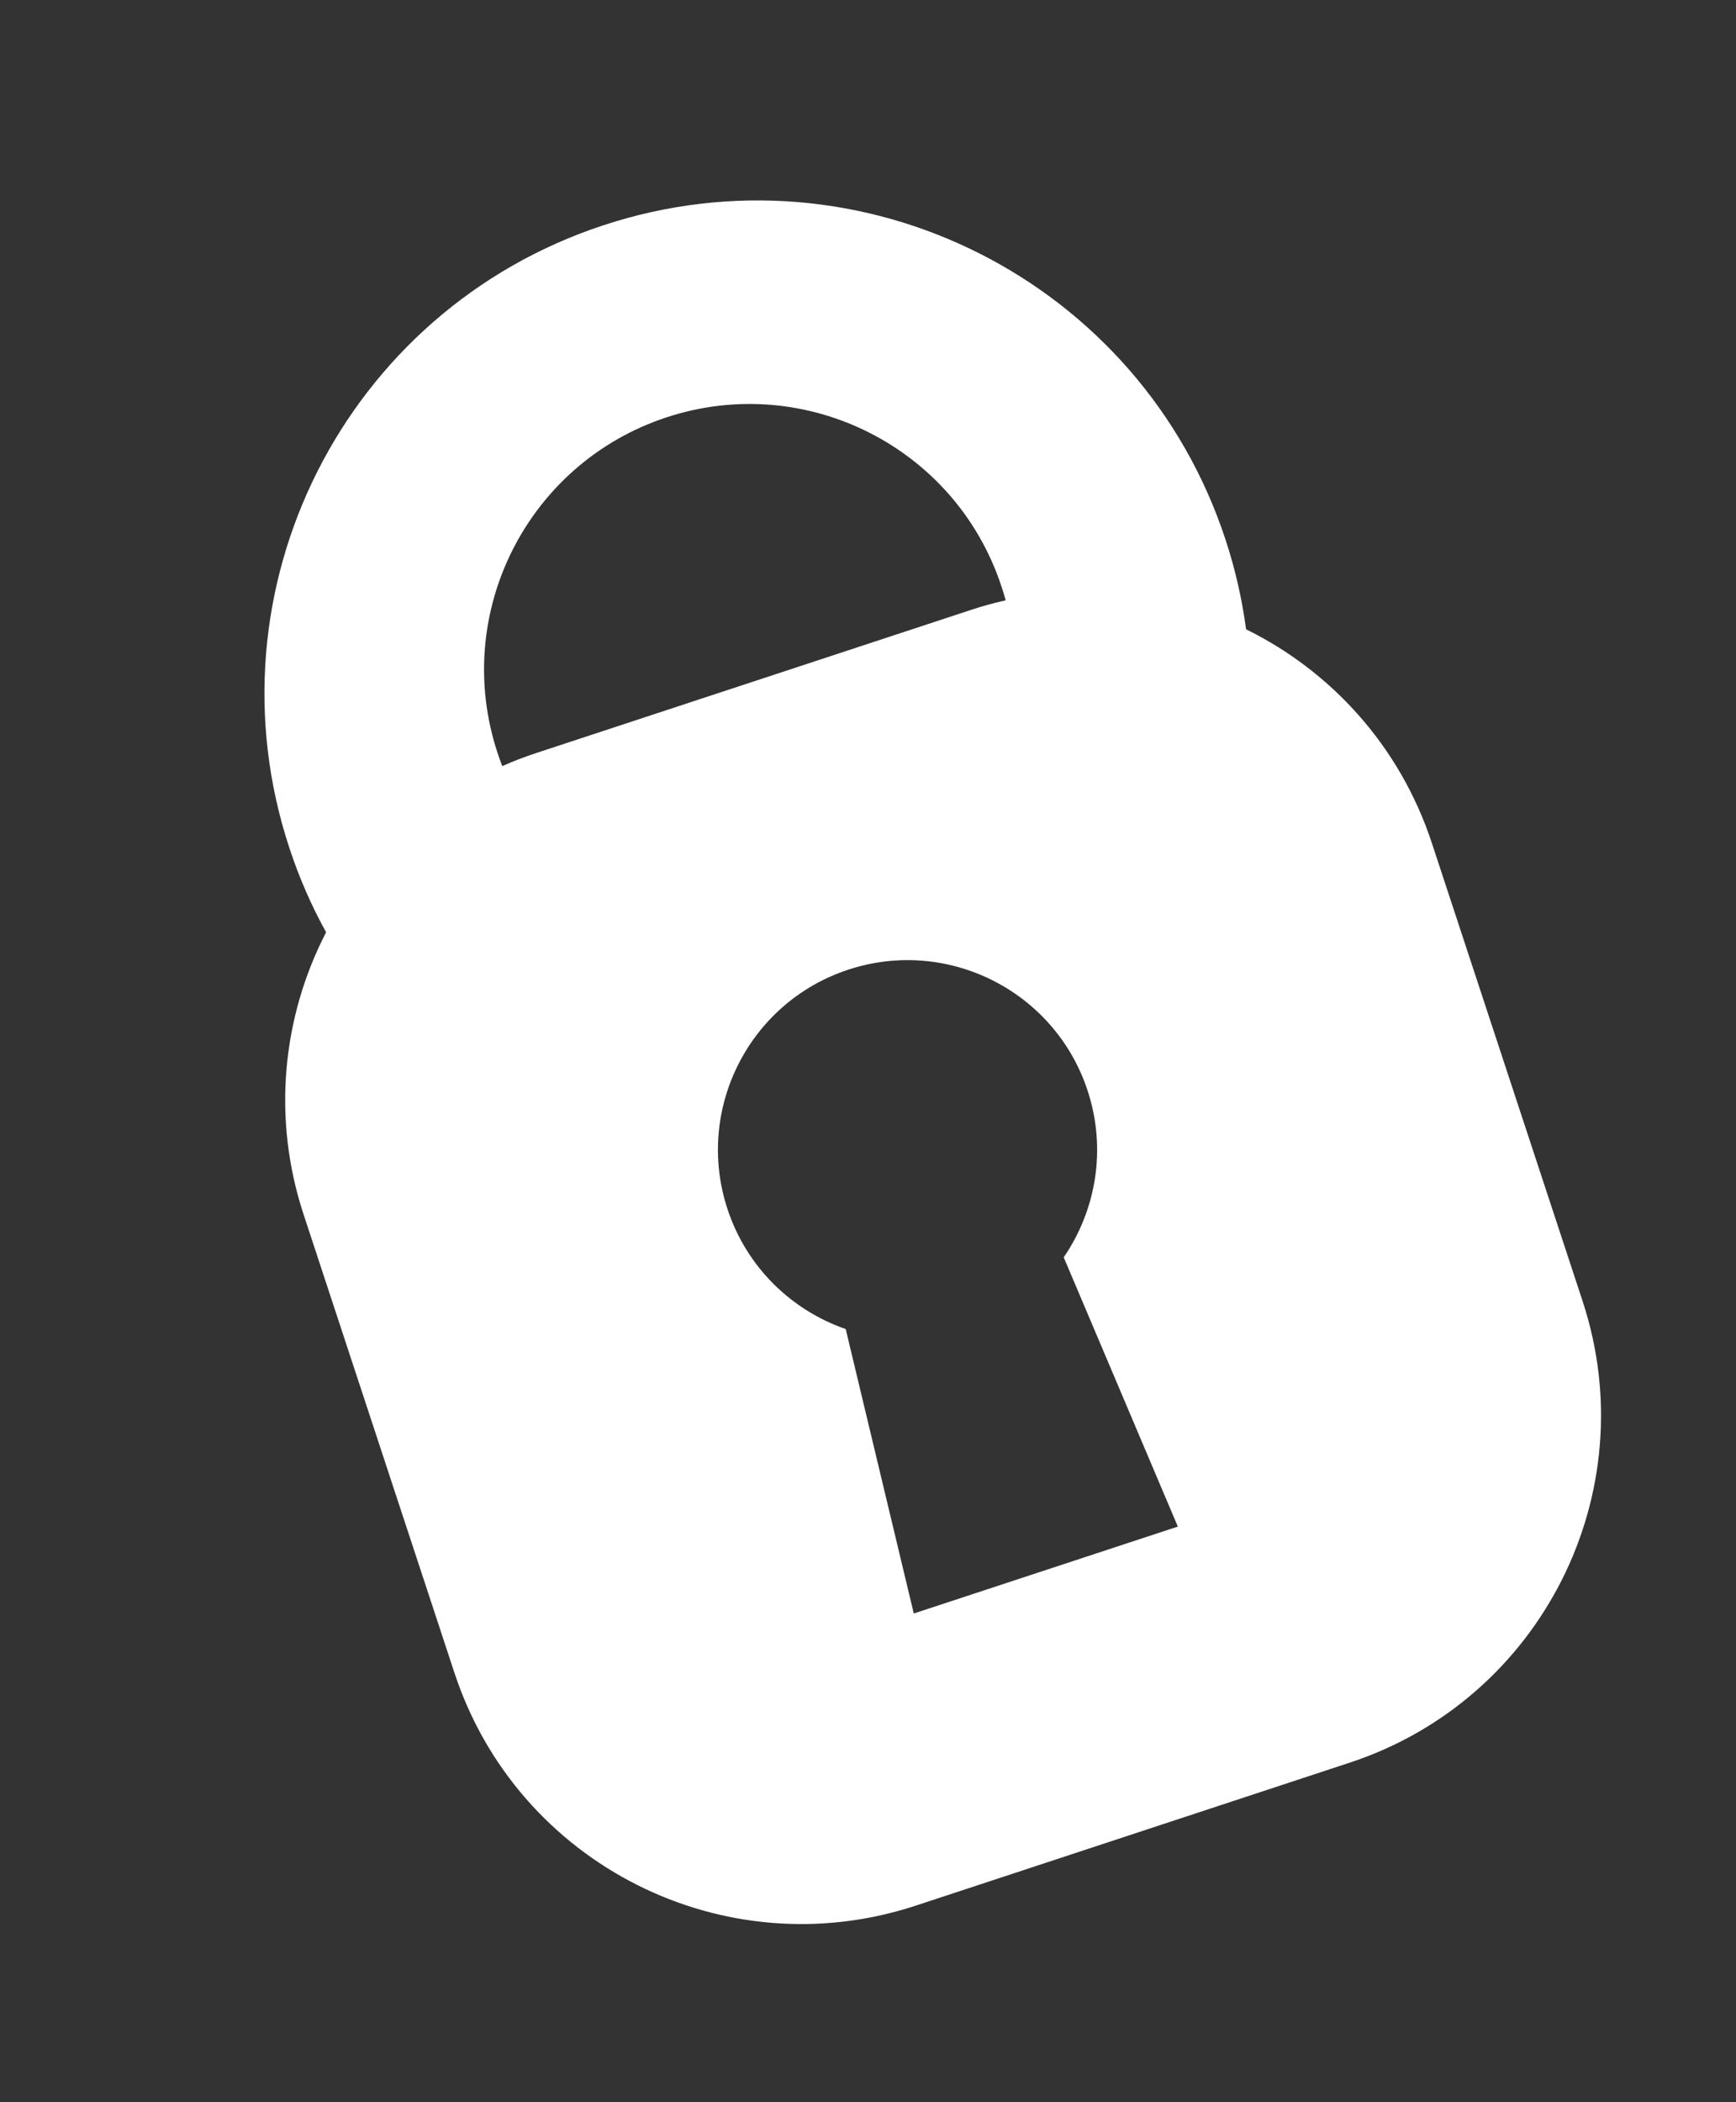 <svg width="19" height="23" viewBox="0 0 19 23" fill="none" xmlns="http://www.w3.org/2000/svg">
<rect x="0" y="0" width="19" height="23" fill="#333333" stroke="none"/>
<path fill-rule="evenodd" clip-rule="evenodd" d="M3.166 9.274C3.273 9.601 3.409 9.91 3.569 10.2C3.093 11.121 2.973 12.226 3.323 13.288L4.973 18.3C5.663 20.399 7.924 21.54 10.023 20.849L14.772 19.285C16.87 18.595 18.012 16.334 17.321 14.235L15.671 9.223C15.321 8.161 14.568 7.343 13.638 6.885C13.594 6.557 13.52 6.228 13.412 5.901C12.481 3.072 9.432 1.533 6.603 2.465C3.773 3.396 2.235 6.445 3.166 9.274ZM10.621 6.675C10.749 6.632 10.878 6.597 11.007 6.568C10.993 6.518 10.978 6.467 10.961 6.417C10.46 4.893 8.818 4.065 7.295 4.566C5.771 5.068 4.943 6.71 5.444 8.233C5.461 8.284 5.478 8.333 5.497 8.382C5.618 8.328 5.743 8.28 5.871 8.238L10.621 6.675ZM11.903 11.931C12.114 12.571 11.996 13.24 11.642 13.756L12.891 16.702L10.001 17.653L9.256 14.541C8.665 14.336 8.173 13.868 7.962 13.228C7.604 12.14 8.196 10.967 9.284 10.609C10.372 10.251 11.545 10.843 11.903 11.931Z" fill="white"/>
</svg>
